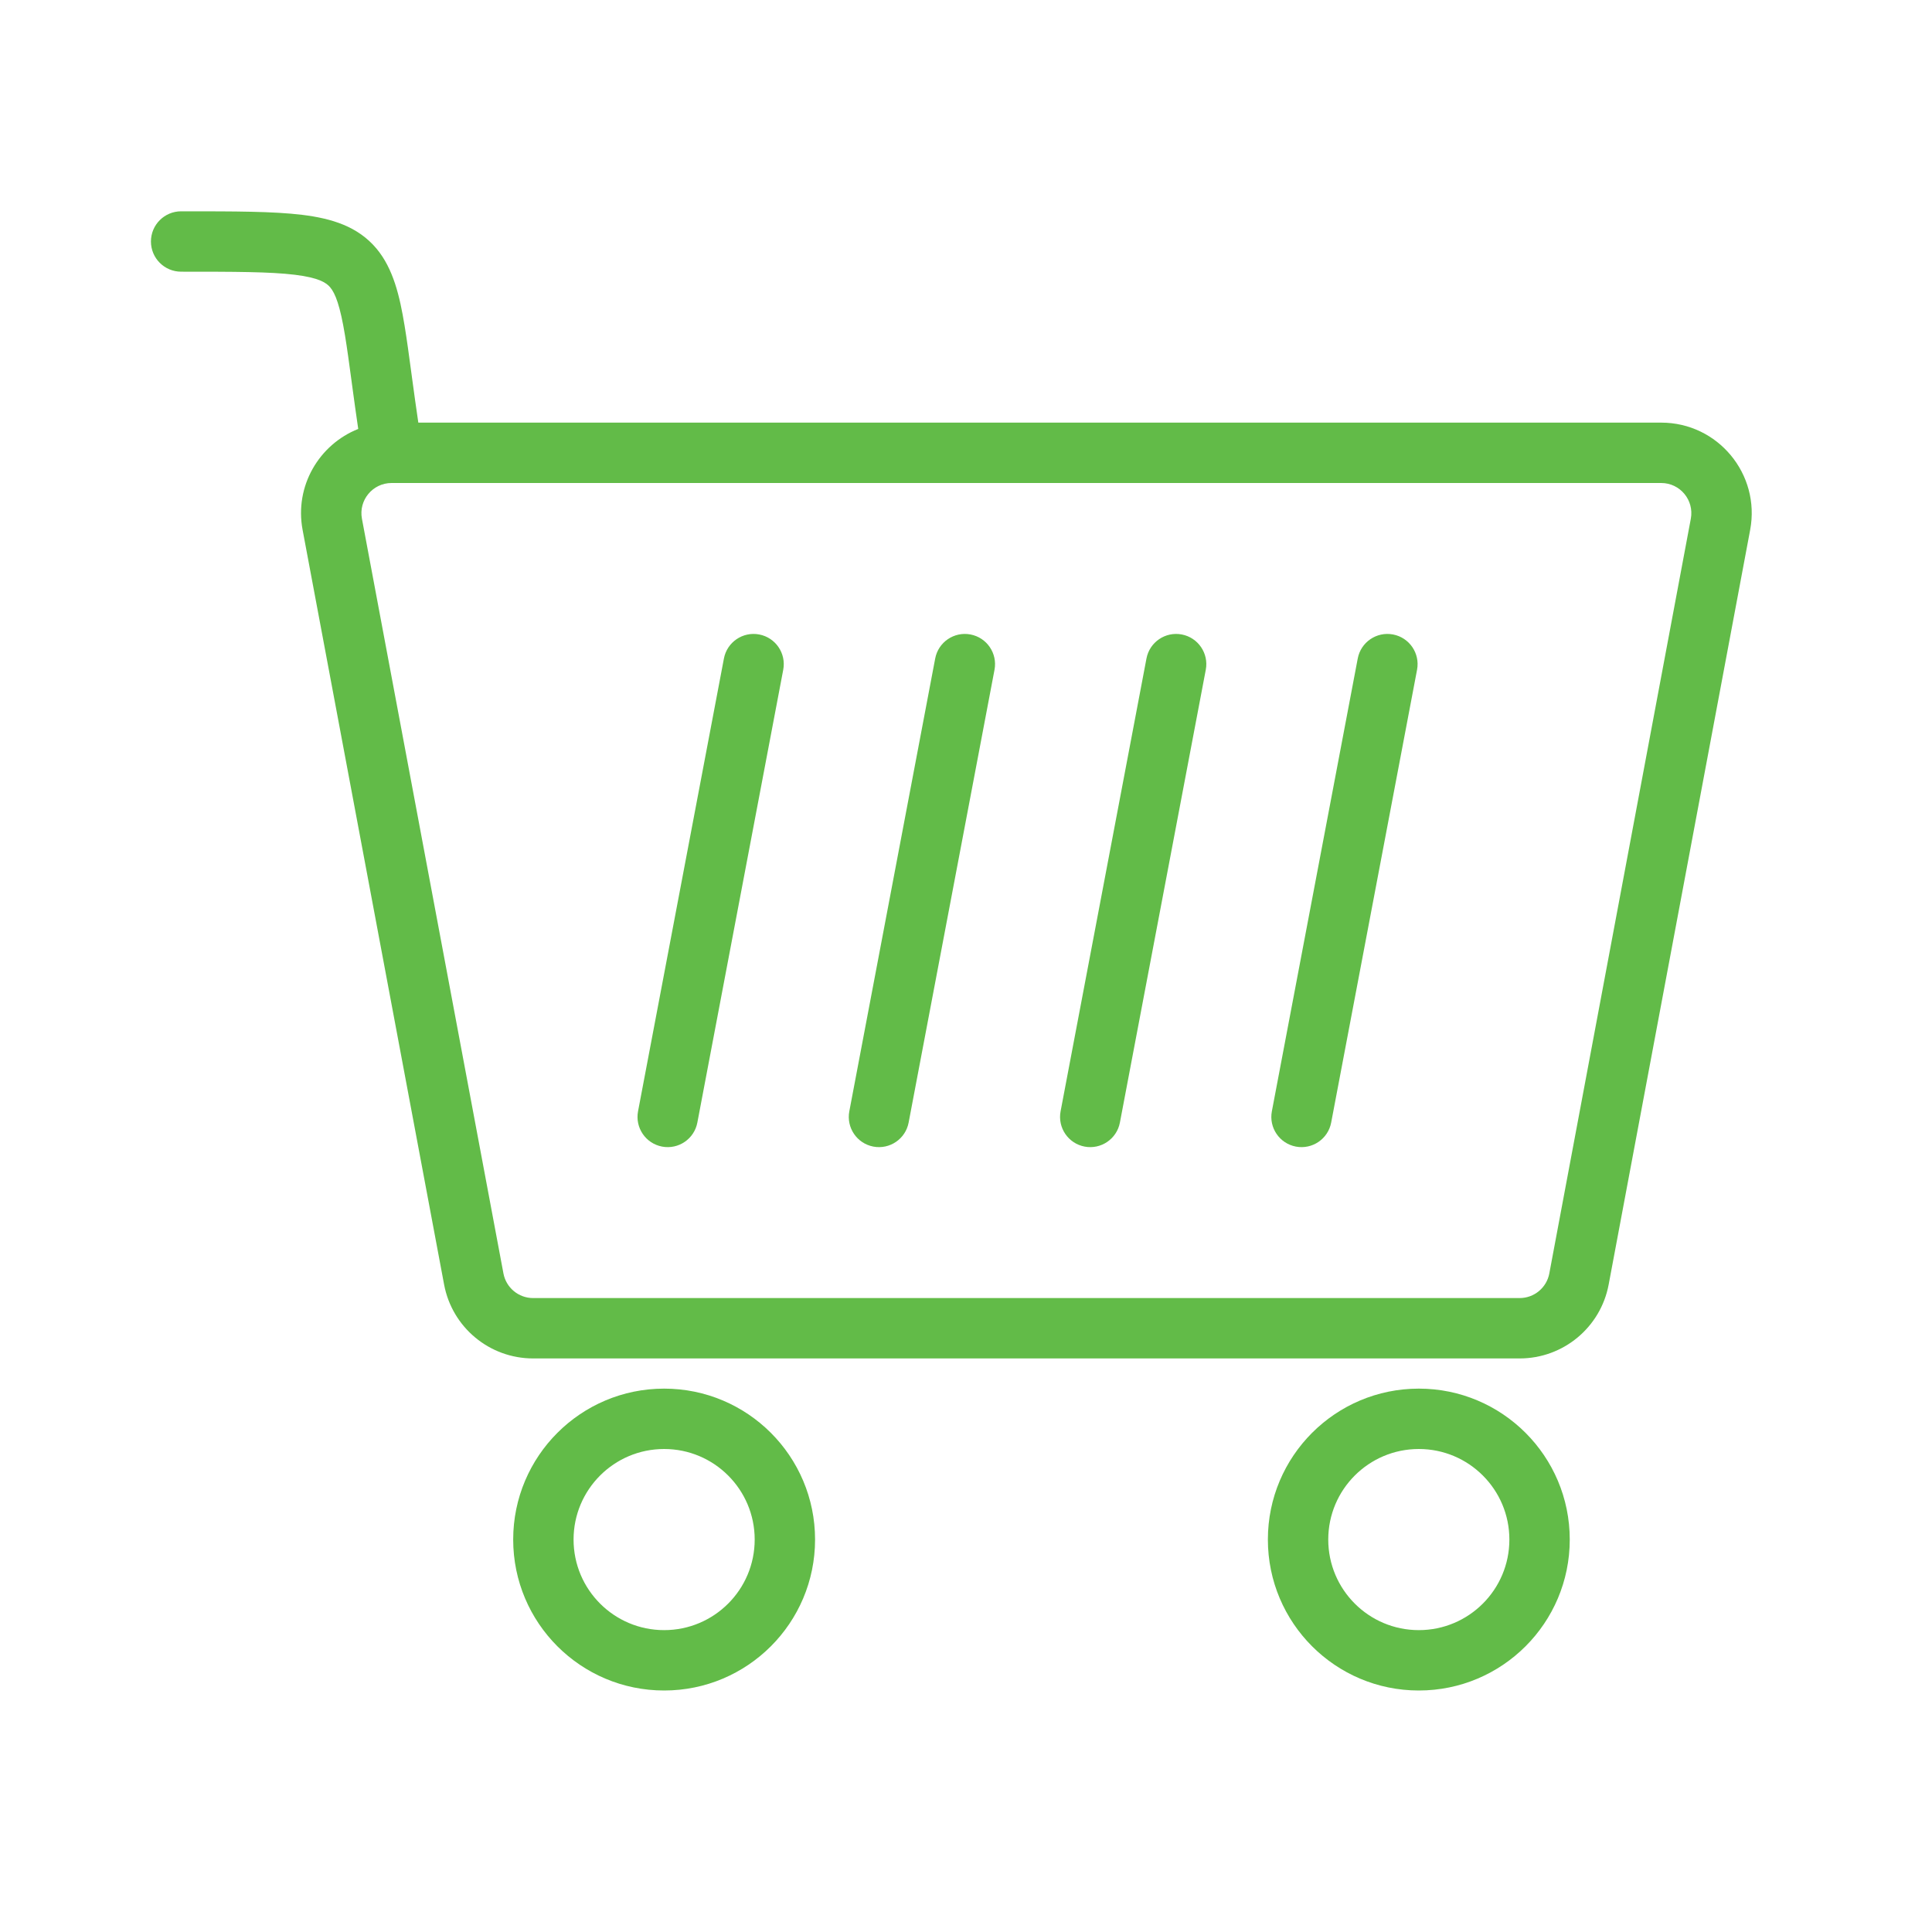<svg xmlns="http://www.w3.org/2000/svg" xmlns:xlink="http://www.w3.org/1999/xlink" xmlns:svgjs="http://svgjs.dev/svgjs" fill="none" height="300" viewBox="0 0 512 512" width="300"><g width="100%" height="100%" transform="matrix(1,0,0,1,0,0)"><path clip-rule="evenodd" d="m78.141 72.816c-6.568-.801-15.907-.816-30.14-.816-4.418 0-8-3.582-8-8s3.582-8 8-8h.624c13.461-0 23.796-0 31.454.934 7.867.96 14.777 3.088 19.675 8.923 4.5 5.362 6.185 12.675 7.469 20.468.599 3.637 1.16 7.798 1.781 12.407l.005.035c.075.553.15 1.111.227 1.677.477 3.531 1.003 7.369 1.624 11.556h329.377c15.039 0 26.341 13.664 23.574 28.423l-37.5 200c-2.128 11.351-12.04 19.577-23.589 19.577h-261.442c-11.549 0-21.461-8.226-23.589-19.577l-37.5-200c-2.19-11.681 4.436-22.669 14.743-26.749-.594-4.032-1.099-7.722-1.554-11.086-.078-.576-.154-1.141-.229-1.696-.629-4.665-1.157-8.577-1.716-11.967-1.31-7.957-2.562-11.144-3.937-12.782-.978-1.165-2.879-2.537-9.357-3.327zm25.712 55.184c.035.001.069.001.104.001h.092.039l.041-.001h336.108c4.999 0 8.773 4.54 7.848 9.474l-37.5 200c-.709 3.784-4.013 6.526-7.863 6.526h-261.442c-3.85 0-7.154-2.742-7.863-6.526l-37.5-200c-.924-4.927 2.852-9.474 7.857-9.474zm72.148 256c-13.255 0-24 10.745-24 24s10.745 24 24 24 24-10.745 24-24-10.745-24-24-24zm-40 24c0-22.091 17.909-40 40-40s40 17.909 40 40-17.909 40-40 40-40-17.909-40-40zm216 0c0-13.255 10.745-24 24-24s24 10.745 24 24-10.745 24-24 24-24-10.745-24-24zm24-40c-22.091 0-40 17.909-40 40s17.909 40 40 40 40-17.909 40-40-17.909-40-40-40zm-32.575-64.14c-4.341-.823-7.193-5.01-6.369-9.351l22.758-120c.823-4.341 5.01-7.192 9.351-6.369s7.192 5.01 6.369 9.351l-22.759 120c-.823 4.341-5.009 7.192-9.35 6.369zm-62.359-9.351c-.823 4.341 2.028 8.528 6.369 9.351s8.528-2.028 9.351-6.369l22.758-120c.824-4.341-2.028-8.528-6.369-9.351s-8.527 2.028-9.35 6.369zm-49.62 9.351c-4.341-.823-7.193-5.01-6.369-9.351l22.758-120c.823-4.341 5.01-7.192 9.351-6.369s7.192 5.01 6.369 9.351l-22.759 120c-.823 4.341-5.009 7.192-9.35 6.369zm-62.359-9.351c-.823 4.341 2.028 8.528 6.369 9.351s8.528-2.028 9.351-6.369l22.758-120c.824-4.341-2.028-8.528-6.369-9.351s-8.527 2.028-9.35 6.369z" fill="#62bb48" fill-rule="evenodd" fill-opacity="1" data-original-color="#000000ff" stroke="none" stroke-opacity="1"></path></g></svg>